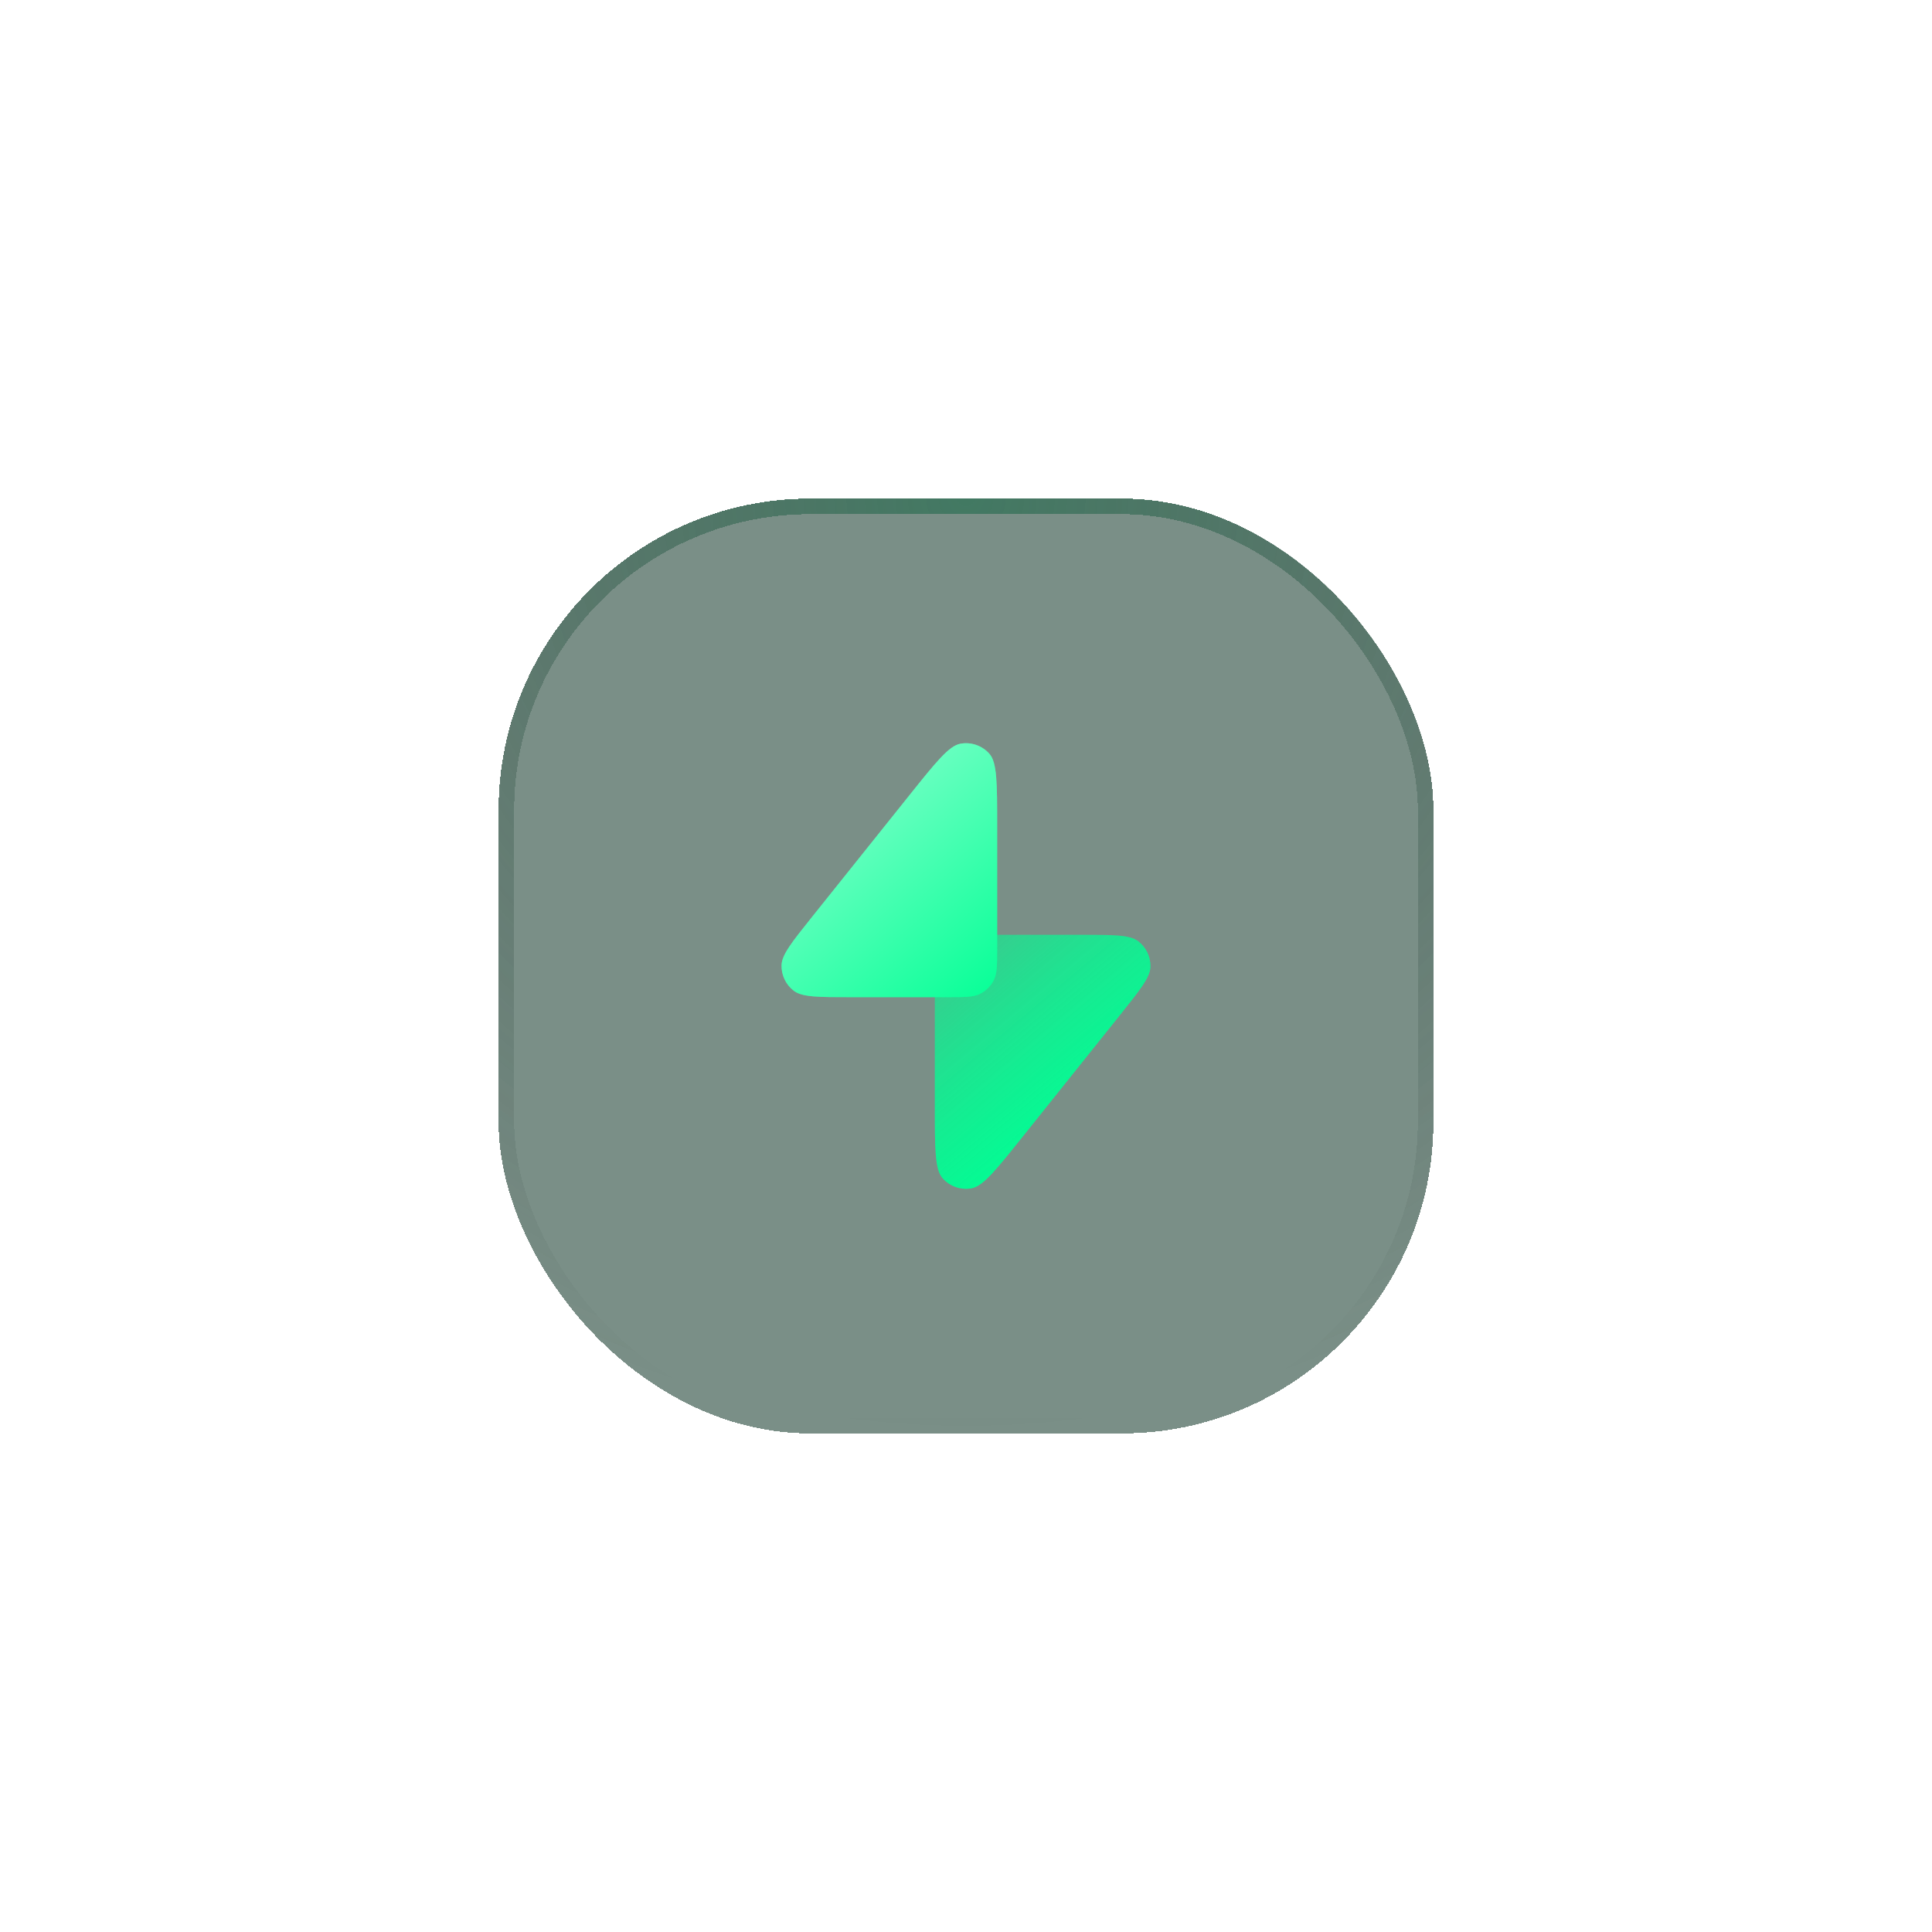<svg width="124" height="124" viewBox="0 0 124 124" fill="none" xmlns="http://www.w3.org/2000/svg">
<g filter="url(#filter0_d_11_566)">
<rect x="32" y="32" width="60" height="60" rx="20" fill="#224538" fill-opacity="0.6" shape-rendering="crispEdges"/>
<rect x="32.5" y="32.5" width="59" height="59" rx="19.5" stroke="url(#paint0_radial_11_566)" stroke-opacity="0.6" shape-rendering="crispEdges"/>
<g opacity="0.5" filter="url(#filter1_f_11_566)">
<path d="M60 63.16L60 70.992C60 73.695 60 75.046 60.49 75.61C60.954 76.144 61.664 76.393 62.359 76.266C63.095 76.132 63.939 75.076 65.627 72.966L71.893 65.134C73.179 63.526 73.822 62.722 73.838 62.047C73.853 61.407 73.561 60.798 73.051 60.409C72.514 60 71.484 60 69.425 60L63.16 60C62.078 60 61.536 60 61.12 60.204C60.721 60.399 60.399 60.721 60.204 61.12C60 61.536 60 62.078 60 63.16Z" fill="url(#paint1_linear_11_566)"/>
</g>
<g opacity="0.5" filter="url(#filter2_f_11_566)">
<path d="M64 60.84V53.008C64 50.306 64 48.954 63.51 48.39C63.046 47.856 62.336 47.607 61.641 47.734C60.905 47.868 60.061 48.924 58.373 51.034L52.107 58.866C50.821 60.474 50.178 61.278 50.162 61.953C50.147 62.593 50.439 63.202 50.949 63.591C51.486 64 52.516 64 54.575 64H60.84C61.922 64 62.464 64 62.88 63.796C63.279 63.601 63.601 63.279 63.796 62.88C64 62.464 64 61.922 64 60.84Z" fill="url(#paint2_linear_11_566)"/>
</g>
<path d="M60 63.16L60 70.992C60 73.695 60 75.046 60.49 75.61C60.954 76.144 61.664 76.393 62.359 76.266C63.095 76.132 63.939 75.076 65.627 72.966L71.893 65.134C73.179 63.526 73.822 62.722 73.838 62.047C73.853 61.407 73.561 60.798 73.051 60.409C72.514 60 71.484 60 69.425 60L63.16 60C62.078 60 61.536 60 61.12 60.204C60.721 60.399 60.399 60.721 60.204 61.12C60 61.536 60 62.078 60 63.16Z" fill="url(#paint3_linear_11_566)"/>
<path d="M64 60.84V53.008C64 50.306 64 48.954 63.51 48.39C63.046 47.856 62.336 47.607 61.641 47.734C60.905 47.868 60.061 48.924 58.373 51.034L52.107 58.866C50.821 60.474 50.178 61.278 50.162 61.953C50.147 62.593 50.439 63.202 50.949 63.591C51.486 64 52.516 64 54.575 64H60.84C61.922 64 62.464 64 62.88 63.796C63.279 63.601 63.601 63.279 63.796 62.88C64 62.464 64 61.922 64 60.84Z" fill="url(#paint4_linear_11_566)"/>
</g>
<defs>
<filter id="filter0_d_11_566" x="0" y="0" width="124" height="124" filterUnits="userSpaceOnUse" color-interpolation-filters="sRGB">
<feFlood flood-opacity="0" result="BackgroundImageFix"/>
<feColorMatrix in="SourceAlpha" type="matrix" values="0 0 0 0 0 0 0 0 0 0 0 0 0 0 0 0 0 0 127 0" result="hardAlpha"/>
<feOffset/>
<feGaussianBlur stdDeviation="16"/>
<feComposite in2="hardAlpha" operator="out"/>
<feColorMatrix type="matrix" values="0 0 0 0 0 0 0 0 0 1 0 0 0 0 0.579 0 0 0 0.1 0"/>
<feBlend mode="normal" in2="BackgroundImageFix" result="effect1_dropShadow_11_566"/>
<feBlend mode="normal" in="BackgroundImageFix" in2="effect1_dropShadow_11_566" result="BackgroundImageFix"/>
<feBlend mode="normal" in="SourceGraphic" in2="BackgroundImageFix" result="shape"/>
</filter>
<filter id="filter1_f_11_566" x="46" y="46" width="41.839" height="44.299" filterUnits="userSpaceOnUse" color-interpolation-filters="sRGB">
<feFlood flood-opacity="0" result="BackgroundImageFix"/>
<feBlend mode="normal" in="SourceGraphic" in2="BackgroundImageFix" result="shape"/>
<feGaussianBlur stdDeviation="7" result="effect1_foregroundBlur_11_566"/>
</filter>
<filter id="filter2_f_11_566" x="36.161" y="33.701" width="41.839" height="44.299" filterUnits="userSpaceOnUse" color-interpolation-filters="sRGB">
<feFlood flood-opacity="0" result="BackgroundImageFix"/>
<feBlend mode="normal" in="SourceGraphic" in2="BackgroundImageFix" result="shape"/>
<feGaussianBlur stdDeviation="7" result="effect1_foregroundBlur_11_566"/>
</filter>
<radialGradient id="paint0_radial_11_566" cx="0" cy="0" r="1" gradientUnits="userSpaceOnUse" gradientTransform="translate(62 32) rotate(90) scale(60)">
<stop stop-color="#1D6A4A"/>
<stop offset="1" stop-color="#16211D" stop-opacity="0"/>
</radialGradient>
<linearGradient id="paint1_linear_11_566" x1="70.462" y1="72.121" x2="59.579" y2="59.23" gradientUnits="userSpaceOnUse">
<stop stop-color="#00FF94"/>
<stop offset="1" stop-color="#00FF94" stop-opacity="0.3"/>
</linearGradient>
<linearGradient id="paint2_linear_11_566" x1="53.538" y1="51.879" x2="64.421" y2="64.77" gradientUnits="userSpaceOnUse">
<stop stop-color="#72FFC4"/>
<stop offset="1" stop-color="#00FF94"/>
</linearGradient>
<linearGradient id="paint3_linear_11_566" x1="70.462" y1="72.121" x2="59.579" y2="59.23" gradientUnits="userSpaceOnUse">
<stop stop-color="#00FF94"/>
<stop offset="1" stop-color="#00FF94" stop-opacity="0.3"/>
</linearGradient>
<linearGradient id="paint4_linear_11_566" x1="53.538" y1="51.879" x2="64.421" y2="64.77" gradientUnits="userSpaceOnUse">
<stop stop-color="#72FFC4"/>
<stop offset="1" stop-color="#00FF94"/>
</linearGradient>
</defs>
</svg>
